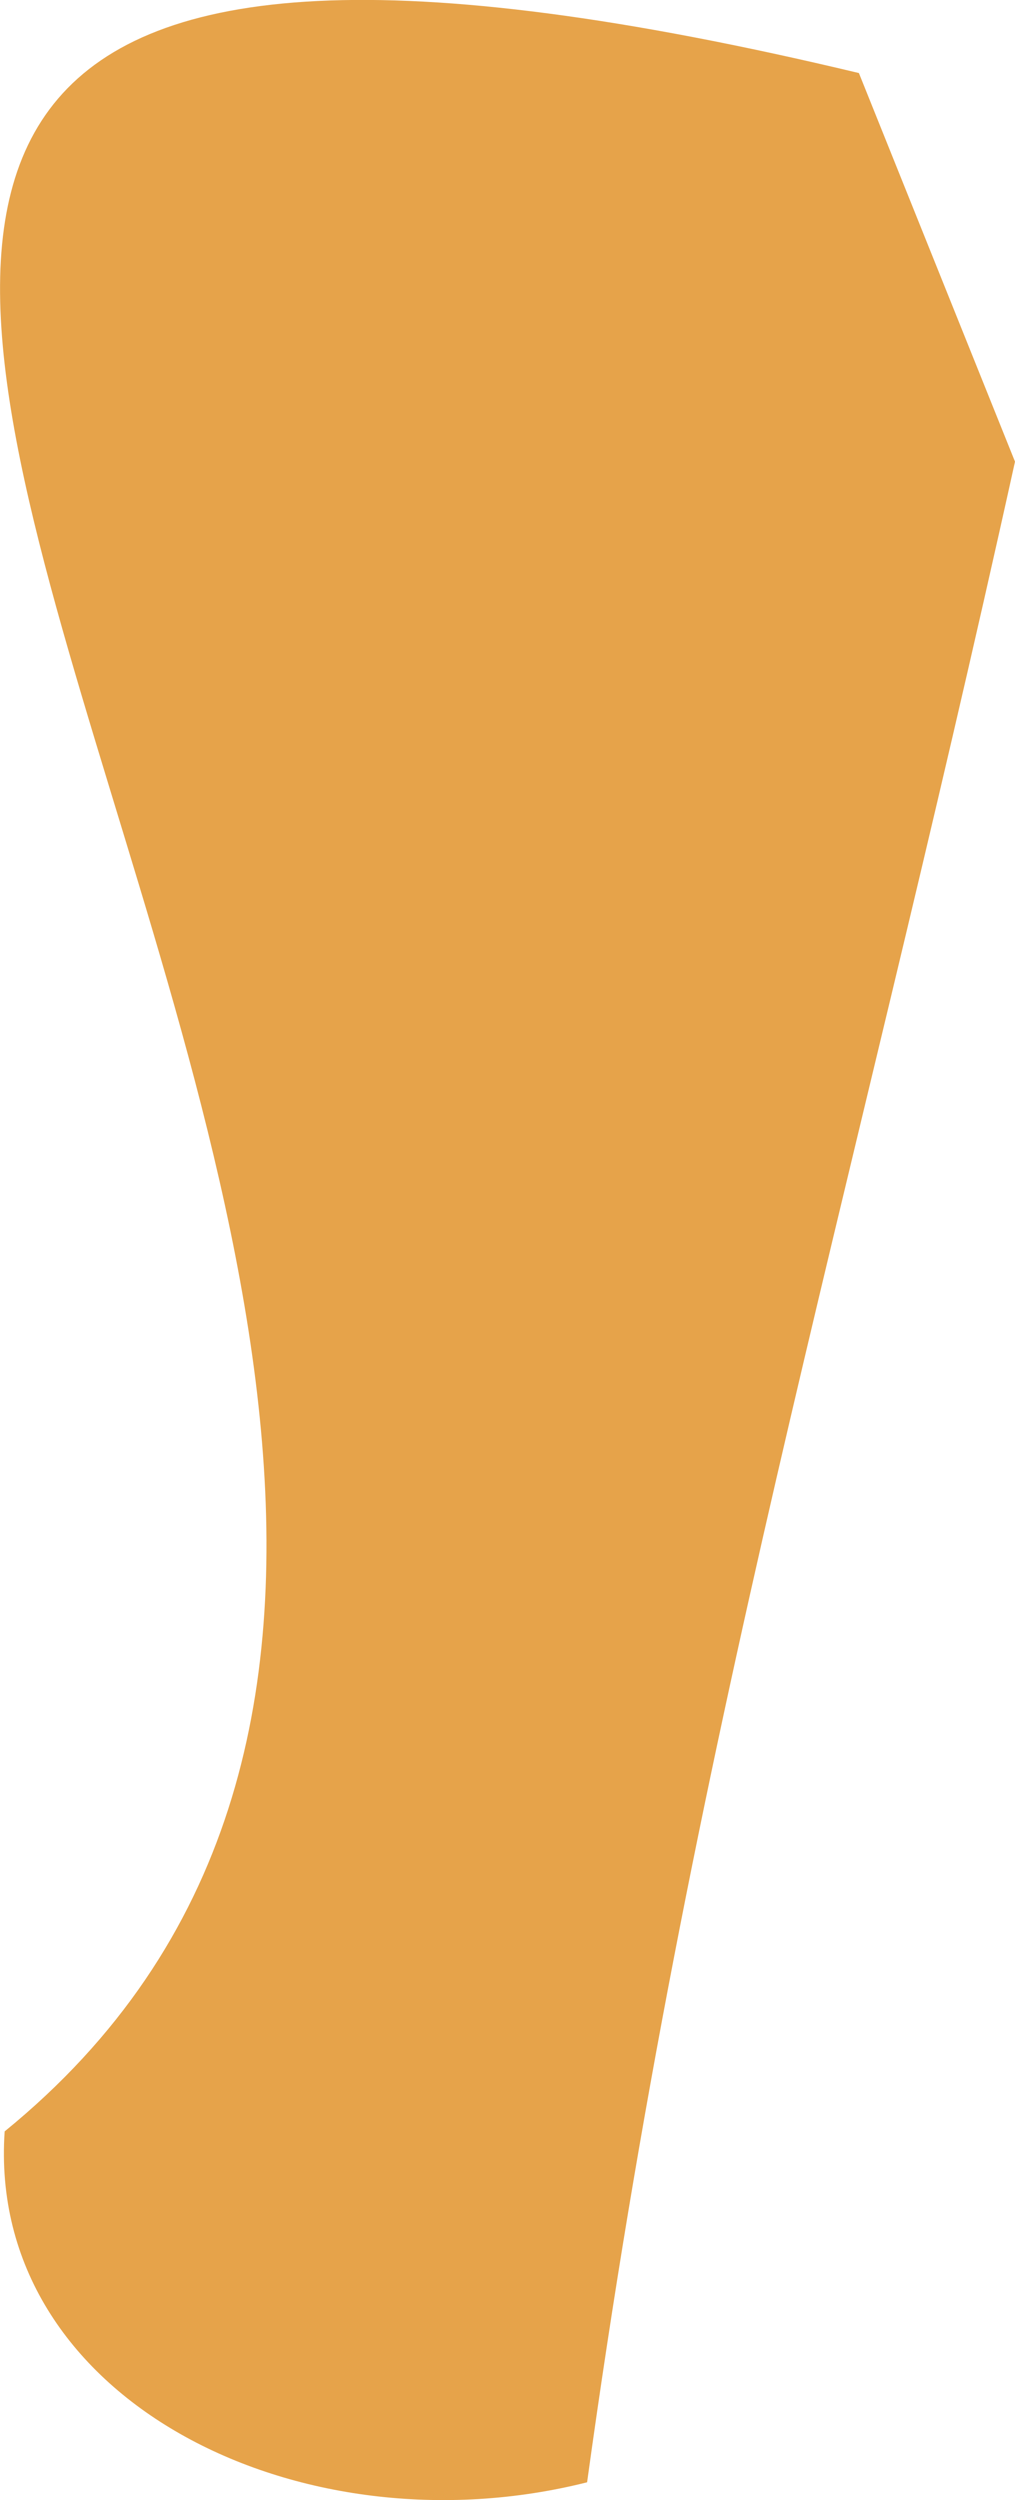 <svg xmlns="http://www.w3.org/2000/svg" width="2.614" height="6.434"><path fill="#e6a34a" d="M2.614 1.188c-.434 1.965-.836 3.274-1.102 5.2-.742.187-1.547-.215-1.5-.903 2.371-1.93-2.664-6.46 2.2-5.297l.402 1"/></svg>
